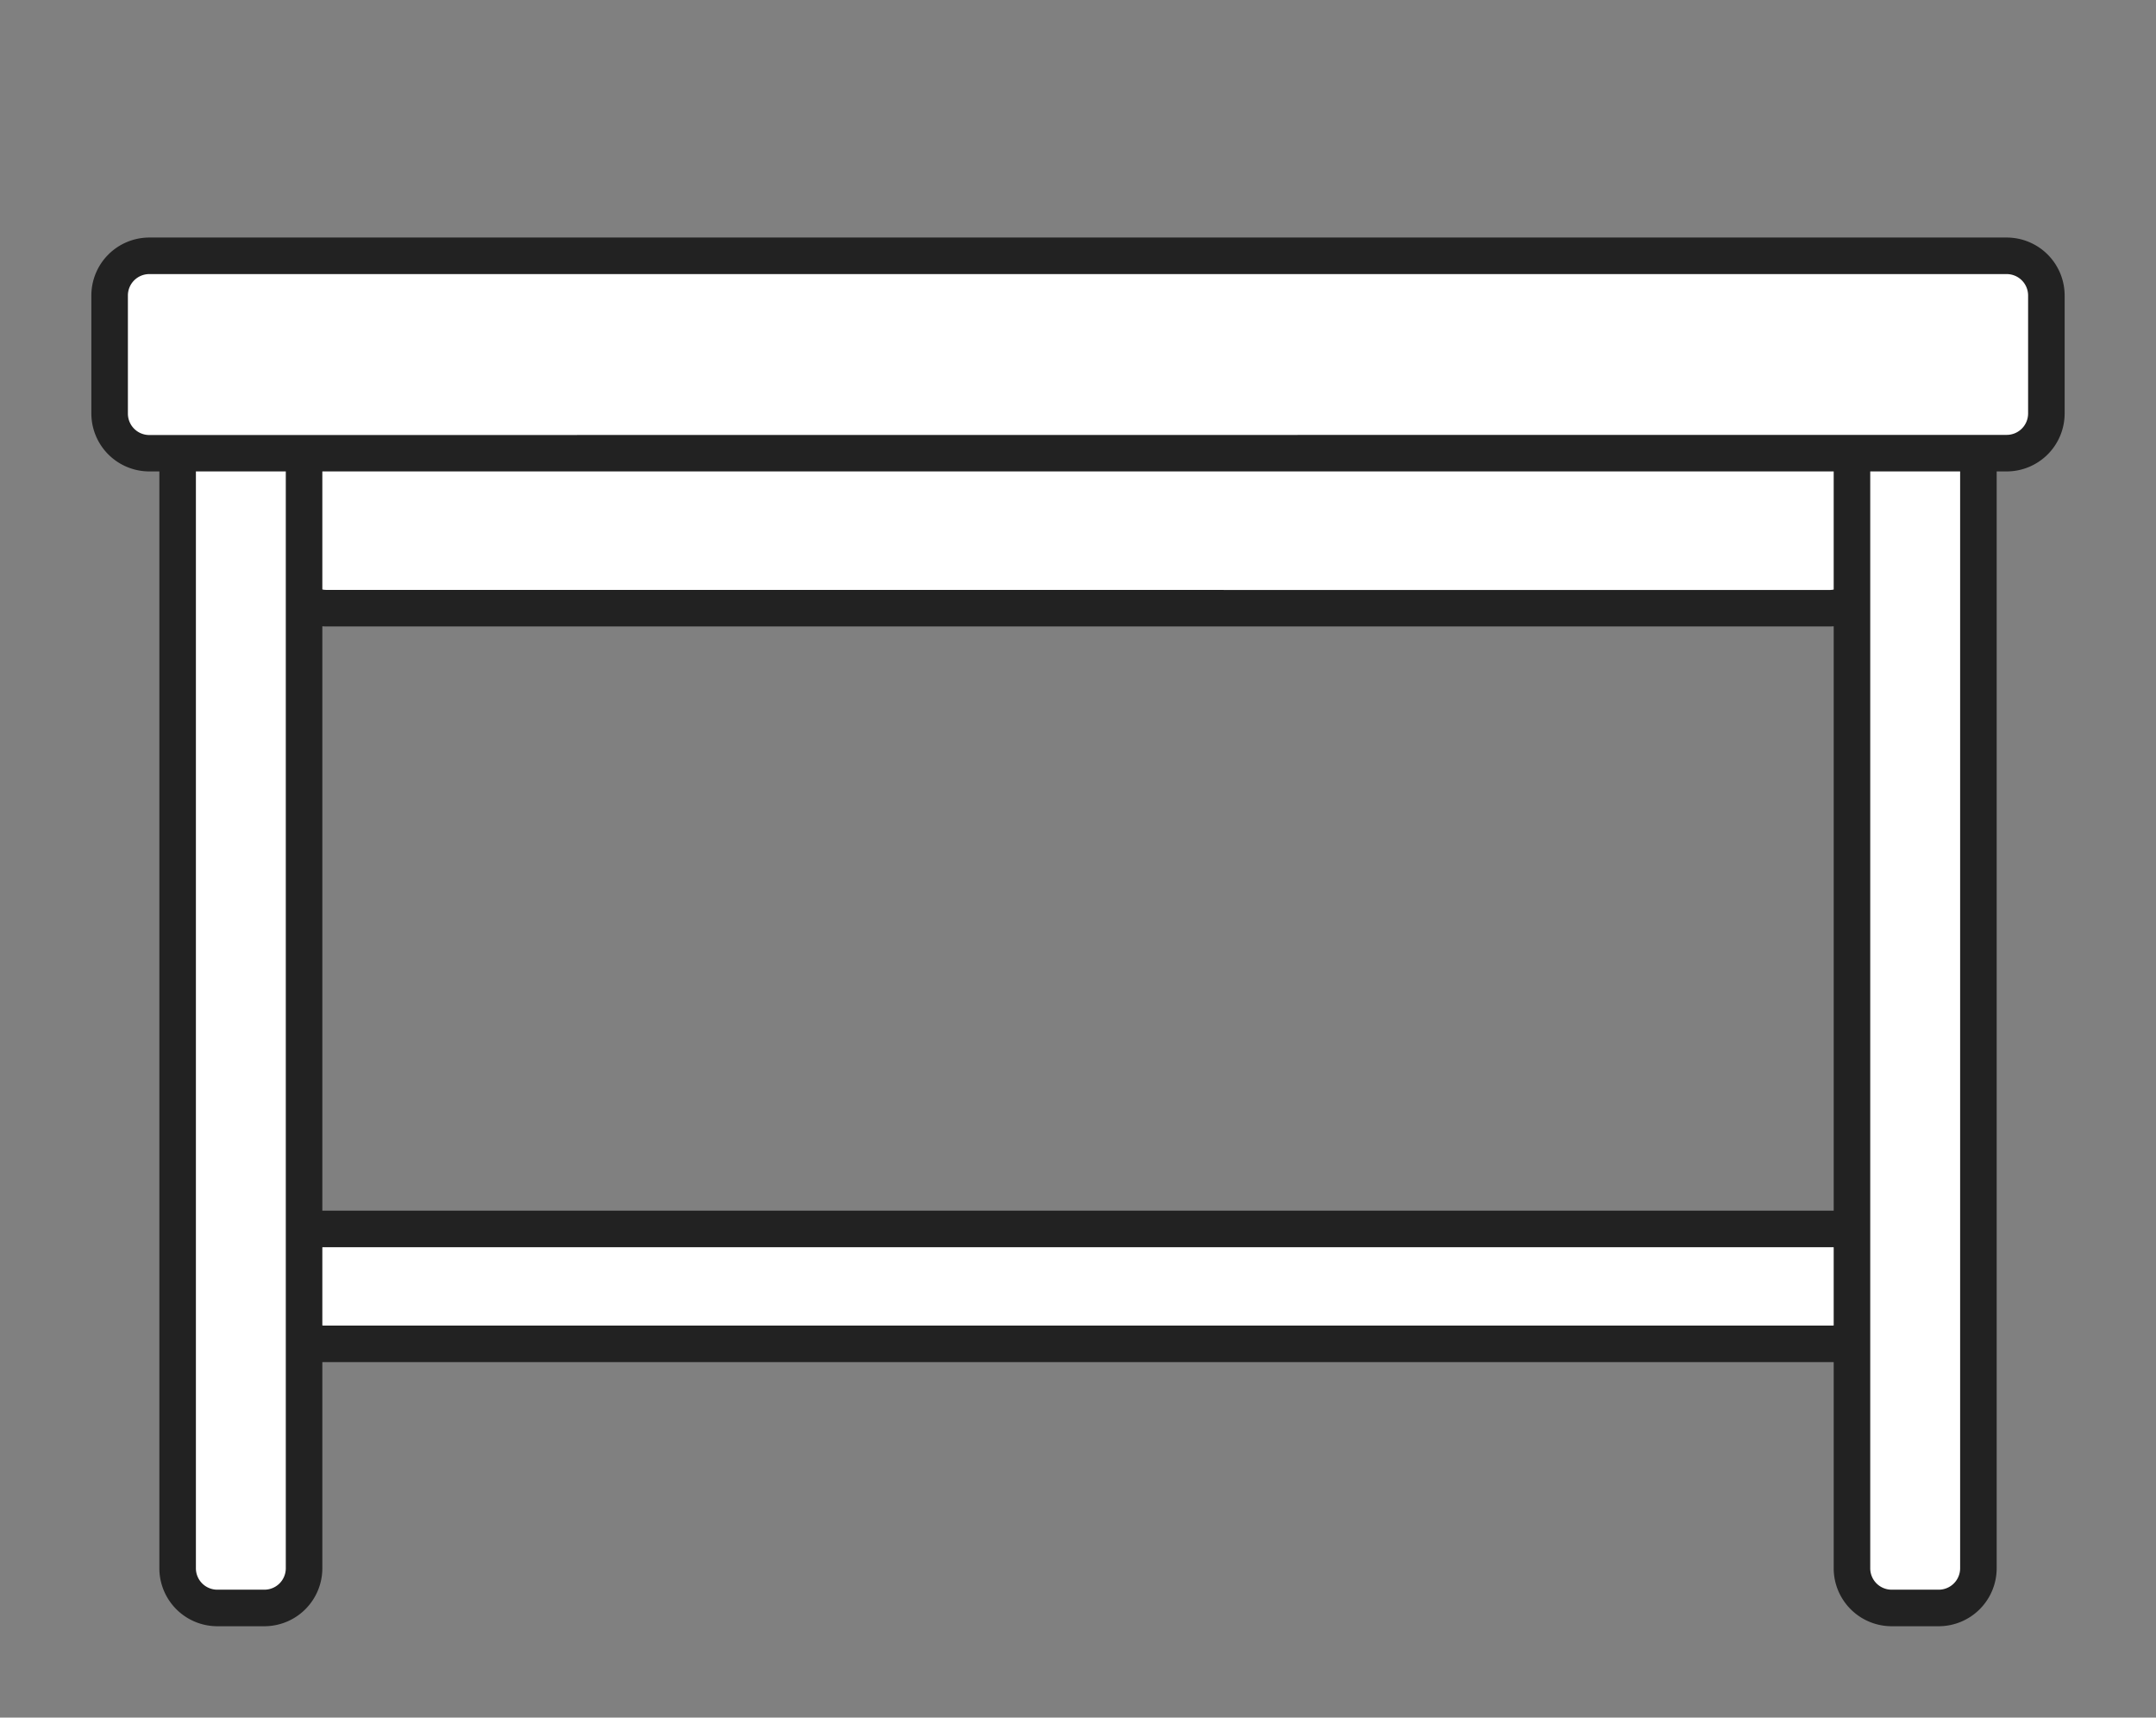 <svg xmlns="http://www.w3.org/2000/svg" width="59" height="47" viewBox="0 0 59 47"><rect x="0" y="0" width="59" height="47" fill="#808080" stroke="none"/><g transform="translate(-490 -1452)"><g transform="translate(-19.904 -8.123)"><rect width="43.299" height="8.072" rx="1.085" transform="translate(517.755 1468.695)" fill="#fff"/><path d="M1.085-.5H42.214A1.587,1.587,0,0,1,43.8,1.085v5.9a1.587,1.587,0,0,1-1.585,1.585H1.085A1.587,1.587,0,0,1-.5,6.987v-5.9A1.587,1.587,0,0,1,1.085-.5ZM42.214,7.572a.586.586,0,0,0,.585-.585v-5.9A.586.586,0,0,0,42.214.5H1.085A.586.586,0,0,0,.5,1.085v5.9a.586.586,0,0,0,.585.585Z" transform="translate(517.755 1468.695)" fill="#222"/><rect width="43.299" height="3.145" rx="1.018" transform="translate(517.755 1493.751)" fill="#fff"/><path d="M1.017-.5H42.281A1.519,1.519,0,0,1,43.8,1.018v1.11a1.519,1.519,0,0,1-1.518,1.517H1.017A1.519,1.519,0,0,1-.5,2.128V1.018A1.519,1.519,0,0,1,1.017-.5ZM42.281,2.645a.518.518,0,0,0,.518-.517V1.018A.518.518,0,0,0,42.281.5H1.017A.518.518,0,0,0,.5,1.018v1.11a.518.518,0,0,0,.518.517Z" transform="translate(517.755 1493.751)" fill="#222"/><rect width="36.049" height="3.46" rx="1.085" transform="translate(514.765 1504.123) rotate(-90)" fill="#fff"/><path d="M1.085-.5H34.964a1.587,1.587,0,0,1,1.585,1.585v1.29A1.587,1.587,0,0,1,34.964,3.96H1.085A1.587,1.587,0,0,1-.5,2.375V1.085A1.587,1.587,0,0,1,1.085-.5ZM34.964,2.96a.586.586,0,0,0,.585-.585V1.085A.586.586,0,0,0,34.964.5H1.085A.586.586,0,0,0,.5,1.085v1.29a.586.586,0,0,0,.585.585Z" transform="translate(514.765 1504.123) rotate(-90)" fill="#222"/><rect width="36.049" height="3.46" rx="1.085" transform="translate(560.584 1504.123) rotate(-90)" fill="#fff"/><path d="M1.085-.5H34.964a1.587,1.587,0,0,1,1.585,1.585v1.29A1.587,1.587,0,0,1,34.964,3.96H1.085A1.587,1.587,0,0,1-.5,2.375V1.085A1.587,1.587,0,0,1,1.085-.5ZM34.964,2.96a.586.586,0,0,0,.585-.585V1.085A.586.586,0,0,0,34.964.5H1.085A.586.586,0,0,0,.5,1.085v1.29a.586.586,0,0,0,.585.585Z" transform="translate(560.584 1504.123) rotate(-90)" fill="#222"/><rect width="53" height="5.404" rx="1.085" transform="translate(512.904 1467.123)" fill="#fff"/><path d="M1.085-.5h50.83A1.587,1.587,0,0,1,53.5,1.085V4.319A1.587,1.587,0,0,1,51.915,5.9H1.085A1.587,1.587,0,0,1-.5,4.319V1.085A1.587,1.587,0,0,1,1.085-.5Zm50.83,5.4a.586.586,0,0,0,.585-.585V1.085A.586.586,0,0,0,51.915.5H1.085A.586.586,0,0,0,.5,1.085V4.319a.586.586,0,0,0,.585.585Z" transform="translate(512.904 1467.123)" fill="#222"/></g><rect width="59" height="47" transform="translate(490 1452)" fill="rgba(255,255,255,0)"/></g></svg>